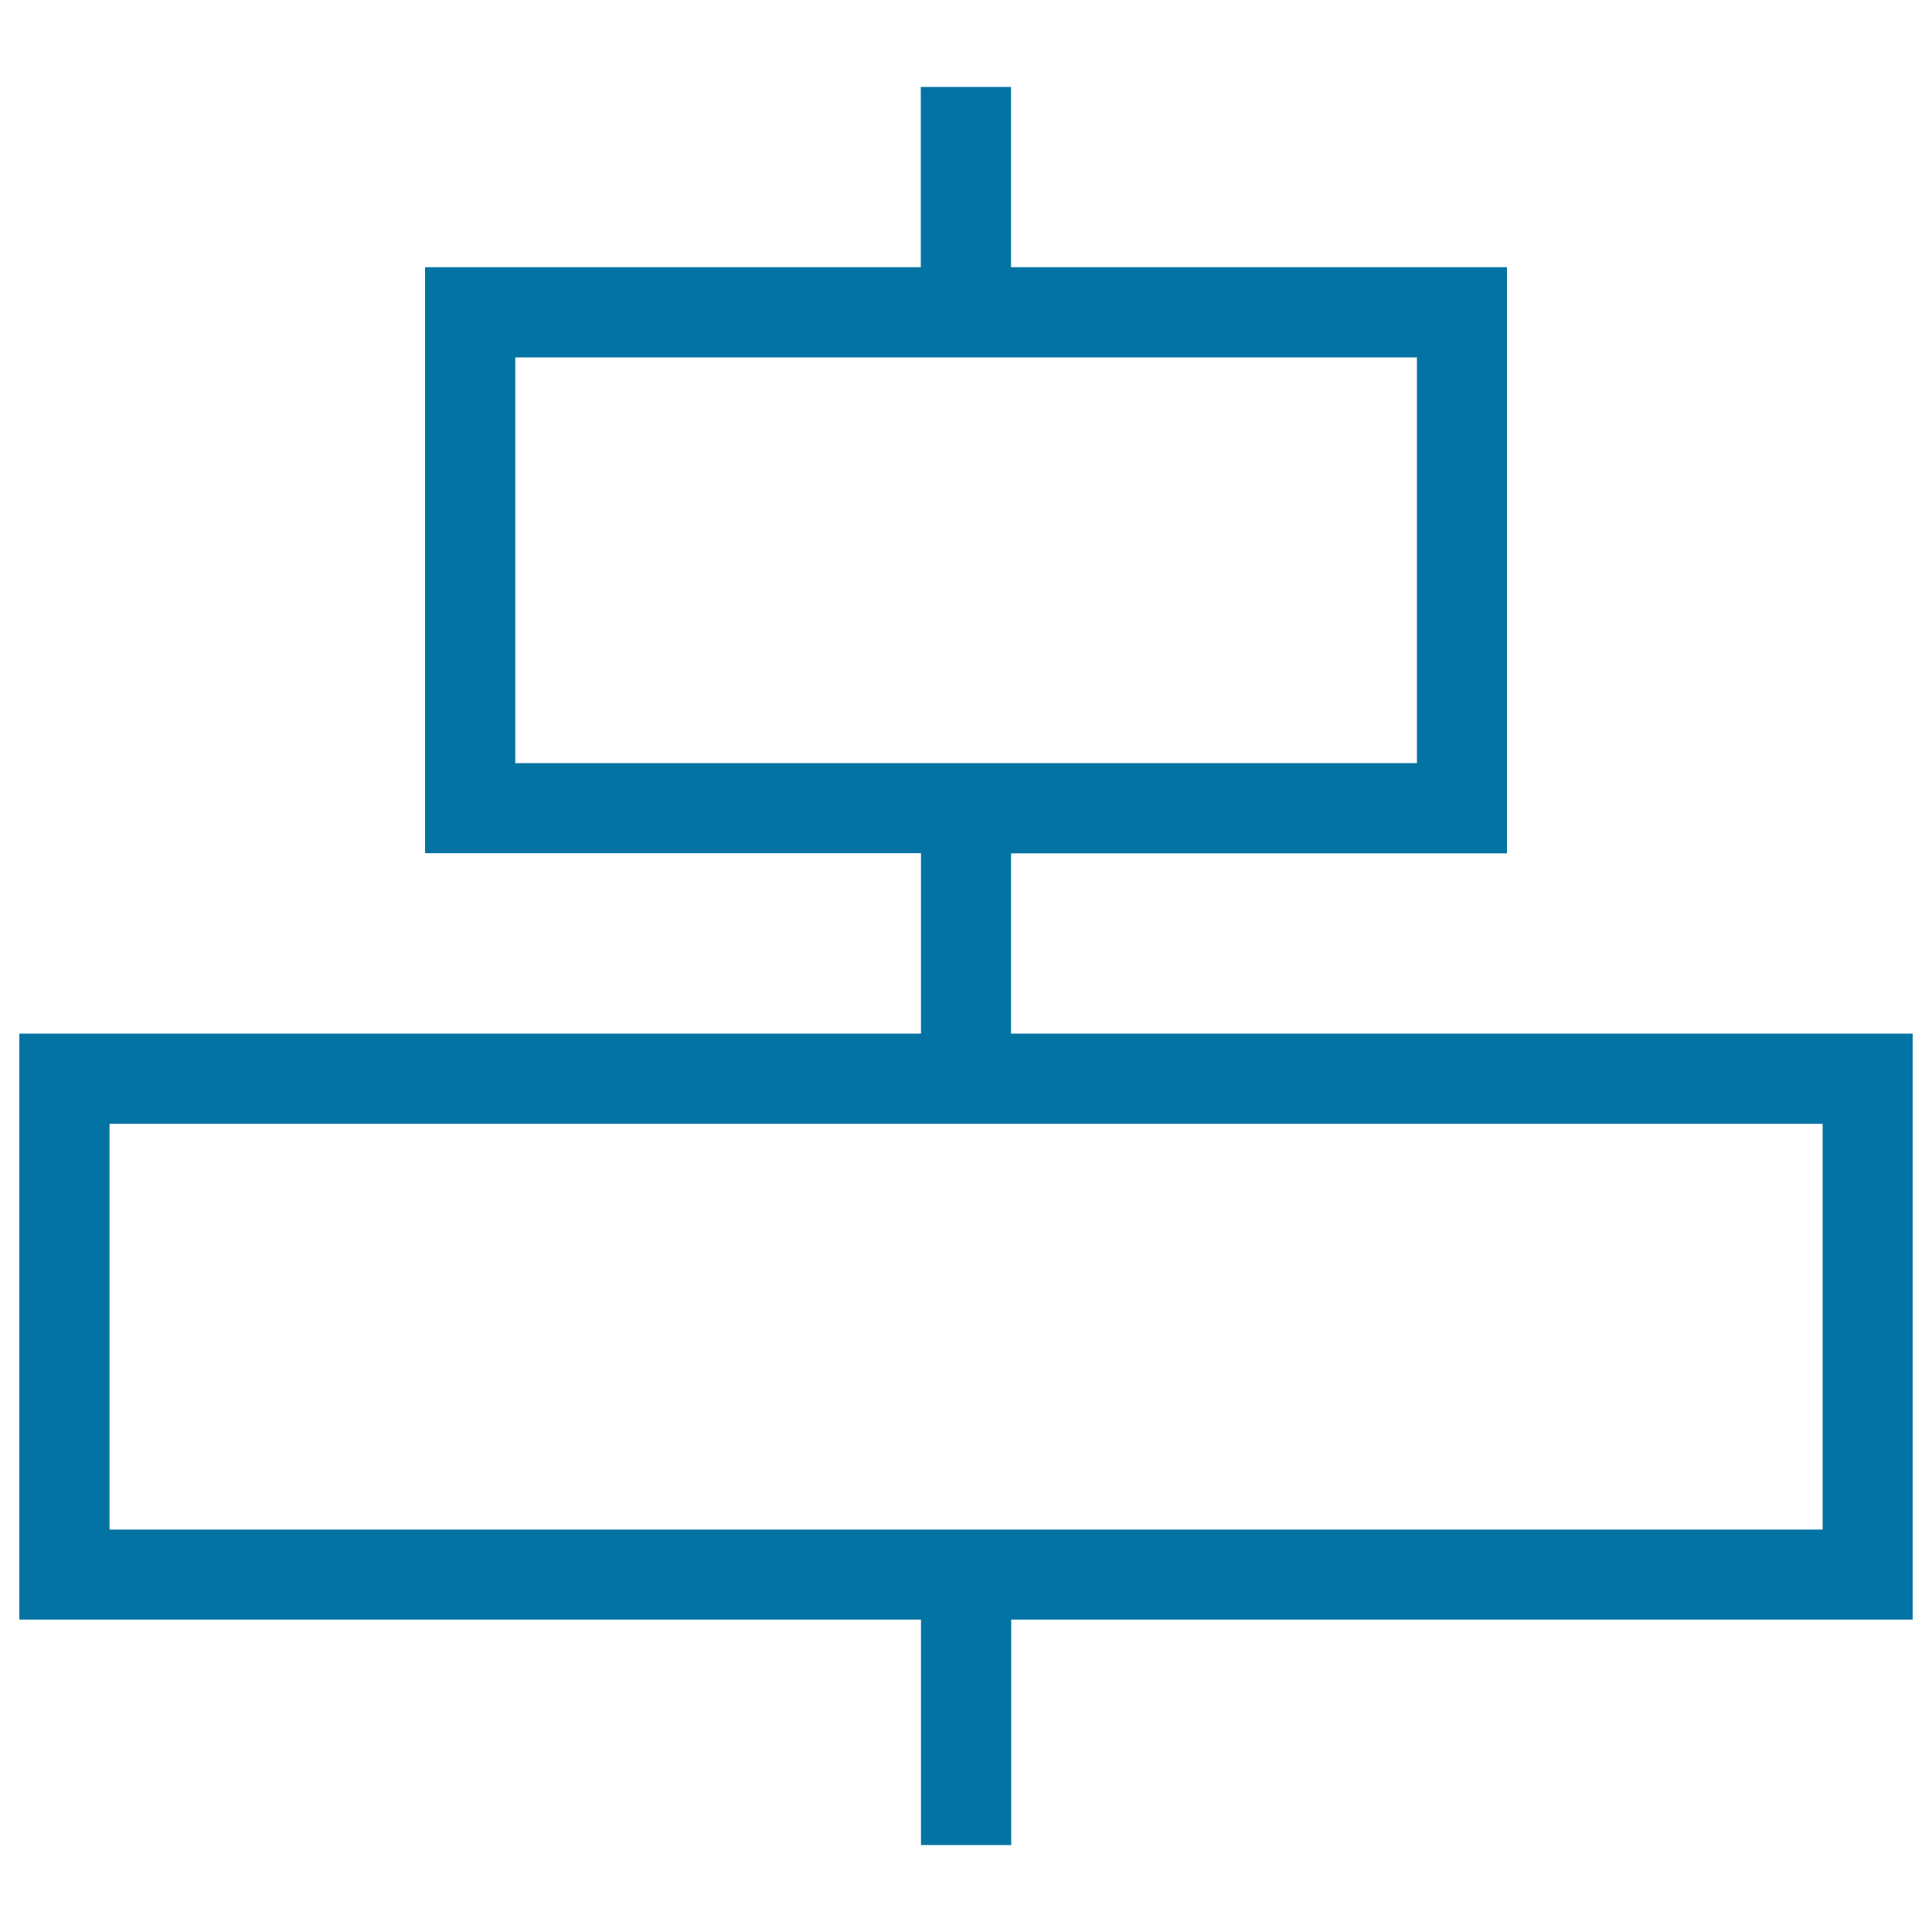 <svg xmlns="http://www.w3.org/2000/svg" viewBox="0 0 1000 1000" style="fill:#0273a2">
<title>Two Empty Rectangular Signals On A Pole SVG icon</title>
<g><g id="Rectangle_44"><g><path d="M523.3,535v-93.3H780V138.3H523.3V45h-46.7v93.3H220v303.3h256.7V535H10v303.3h466.7V955h46.7V838.3H990V535H523.3z M266.7,395V185h466.7v210H266.7z M943.3,791.7H56.7v-210h886.7V791.7z"/></g></g></g>
</svg>